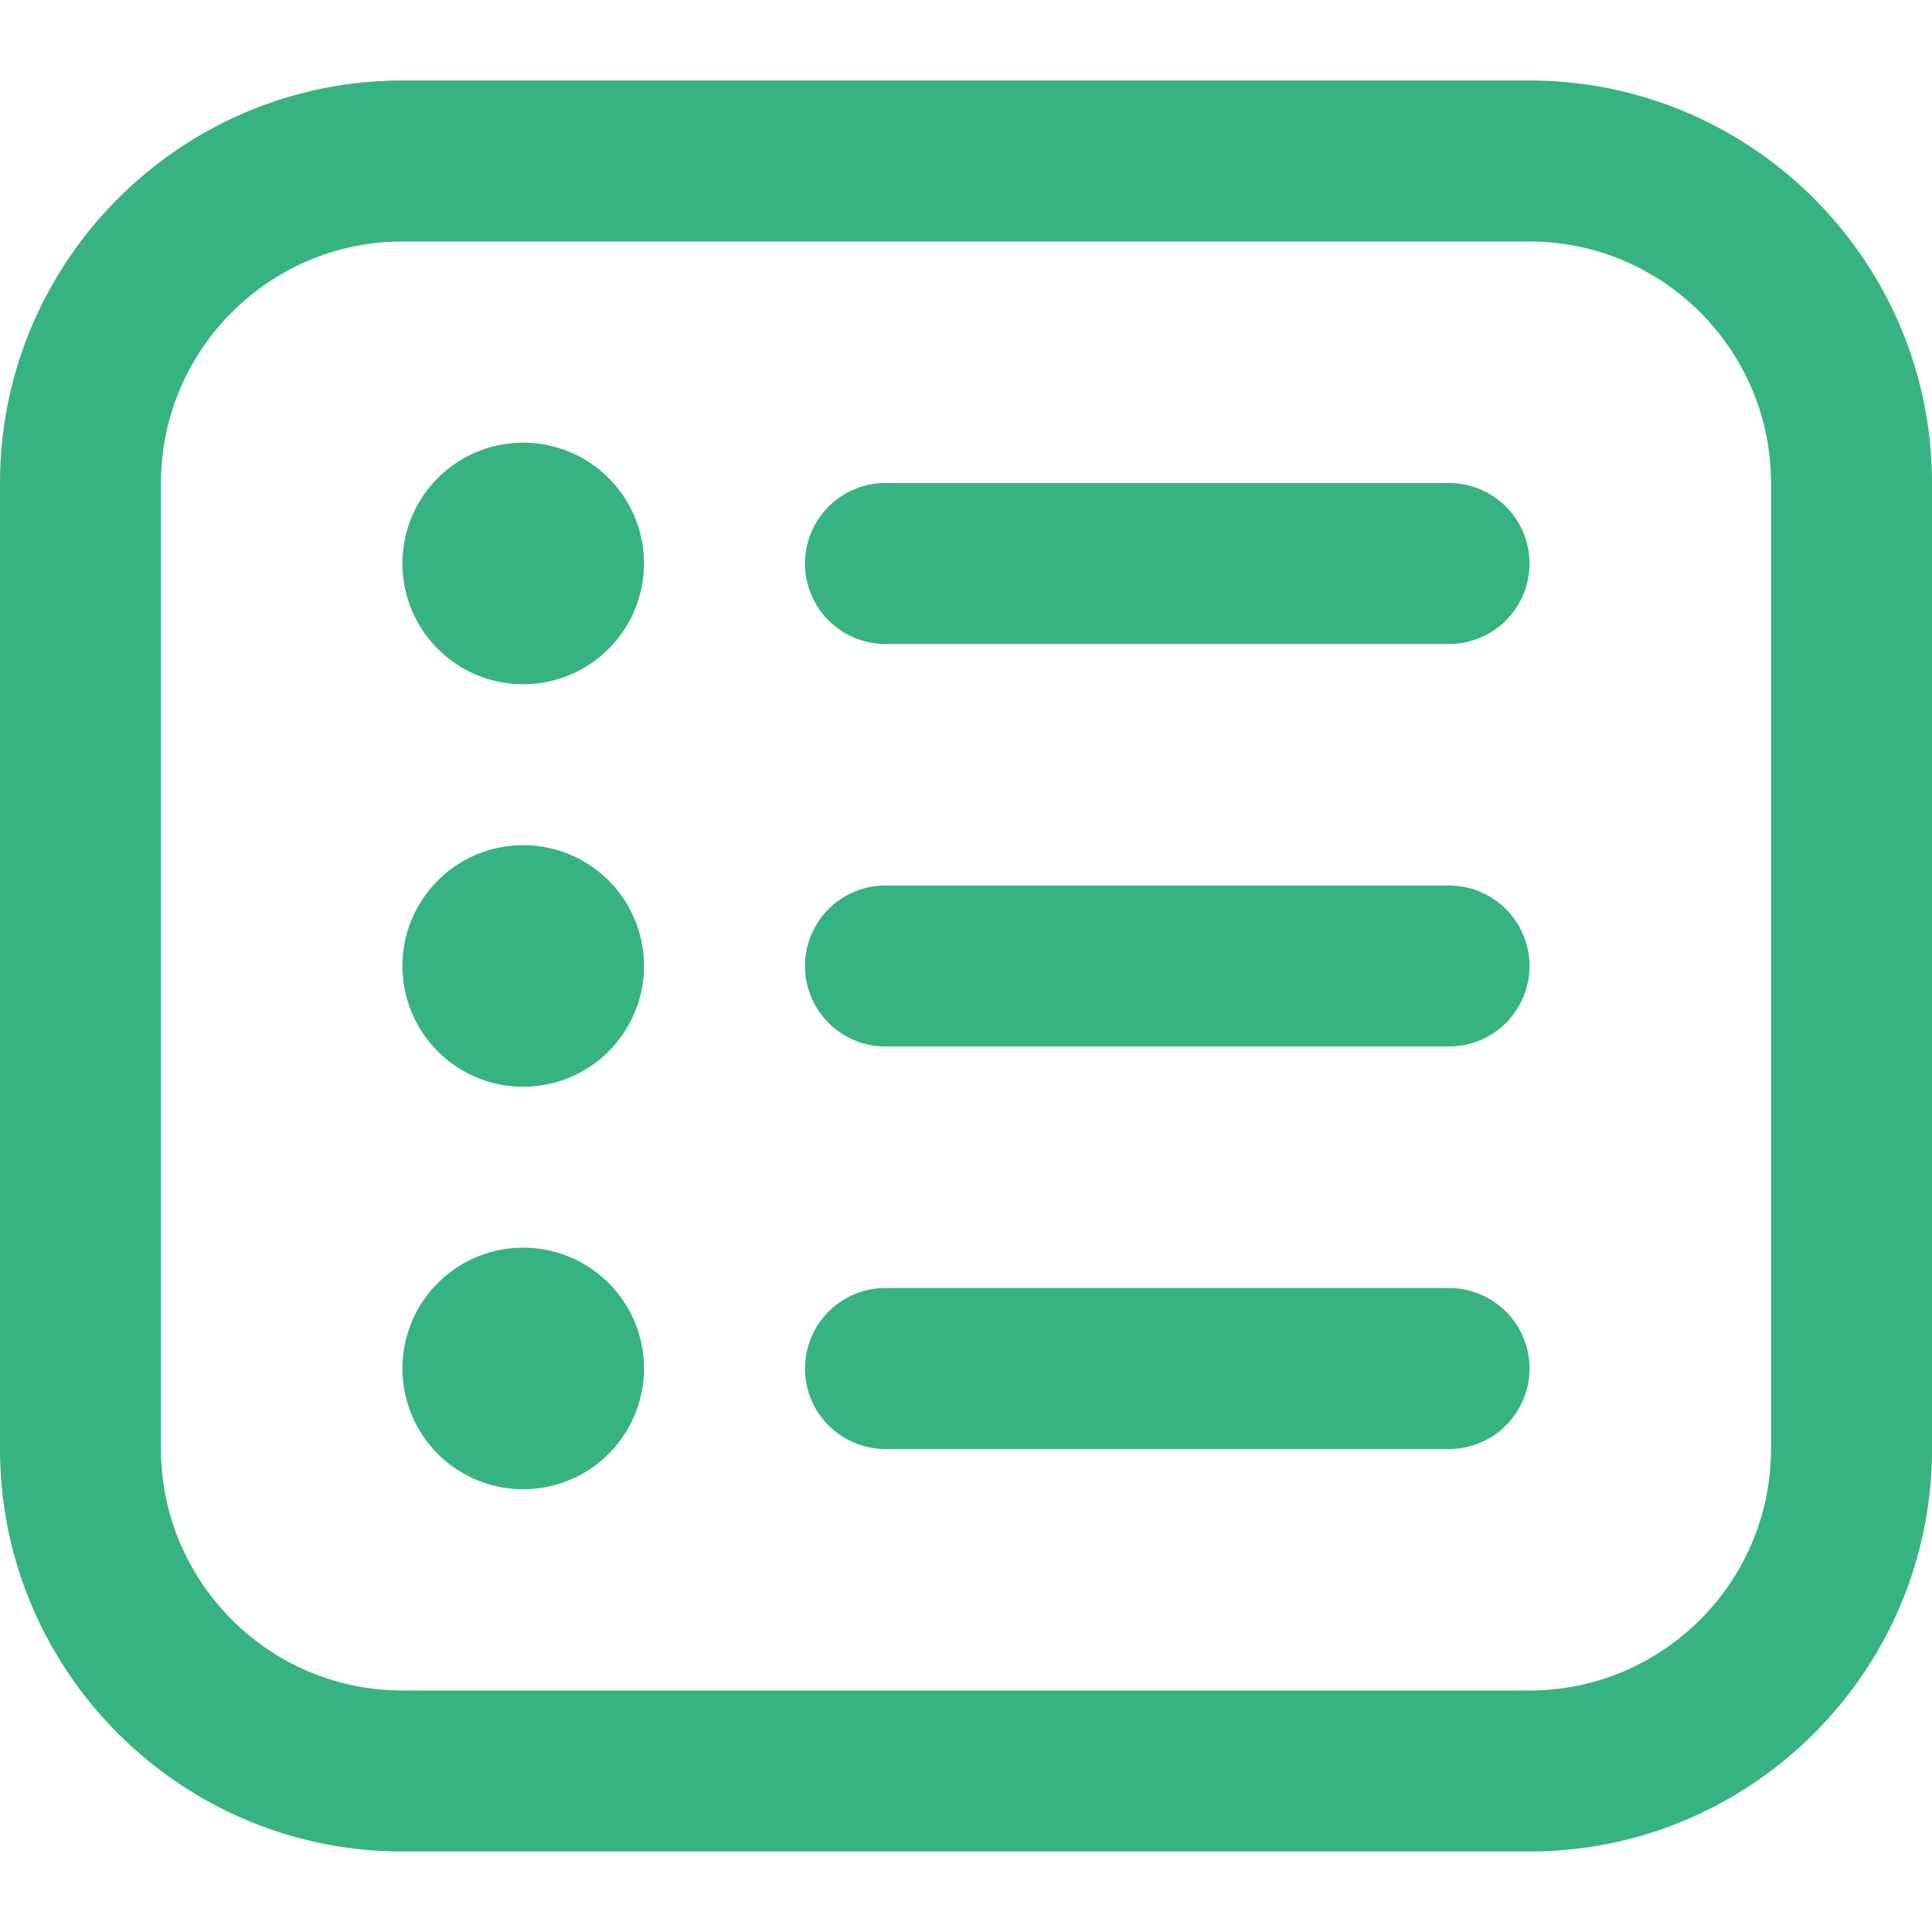 <svg xmlns="http://www.w3.org/2000/svg" version="1.1" xmlns:xlink="http://www.w3.org/1999/xlink" width="512" height="512" x="0" y="0" viewBox="0 0 24 24" style="enable-background:new 0 0 512 512" xml:space="preserve" class=""><g><path d="M19 1H5C2.243 1 0 3.243 0 6v12c0 2.757 2.243 5 5 5h14c2.757 0 5-2.243 5-5V6c0-2.757-2.243-5-5-5Zm3 17c0 1.654-1.346 3-3 3H5c-1.654 0-3-1.346-3-3V6c0-1.654 1.346-3 3-3h14c1.654 0 3 1.346 3 3v12ZM19 7a1 1 0 0 1-1 1h-7a1 1 0 0 1 0-2h7a1 1 0 0 1 1 1ZM8 7a1.5 1.5 0 1 1-3.001-.001A1.5 1.5 0 0 1 8 7Zm11 5a1 1 0 0 1-1 1h-7a1 1 0 0 1 0-2h7a1 1 0 0 1 1 1ZM8 12a1.5 1.5 0 1 1-3.001-.001A1.5 1.5 0 0 1 8 12Zm11 5a1 1 0 0 1-1 1h-7a1 1 0 0 1 0-2h7a1 1 0 0 1 1 1ZM8 17a1.5 1.5 0 1 1-3.001-.001A1.5 1.5 0 0 1 8 17Z" fill="#36b381" opacity="1" data-original="#000000" class=""></path></g></svg>